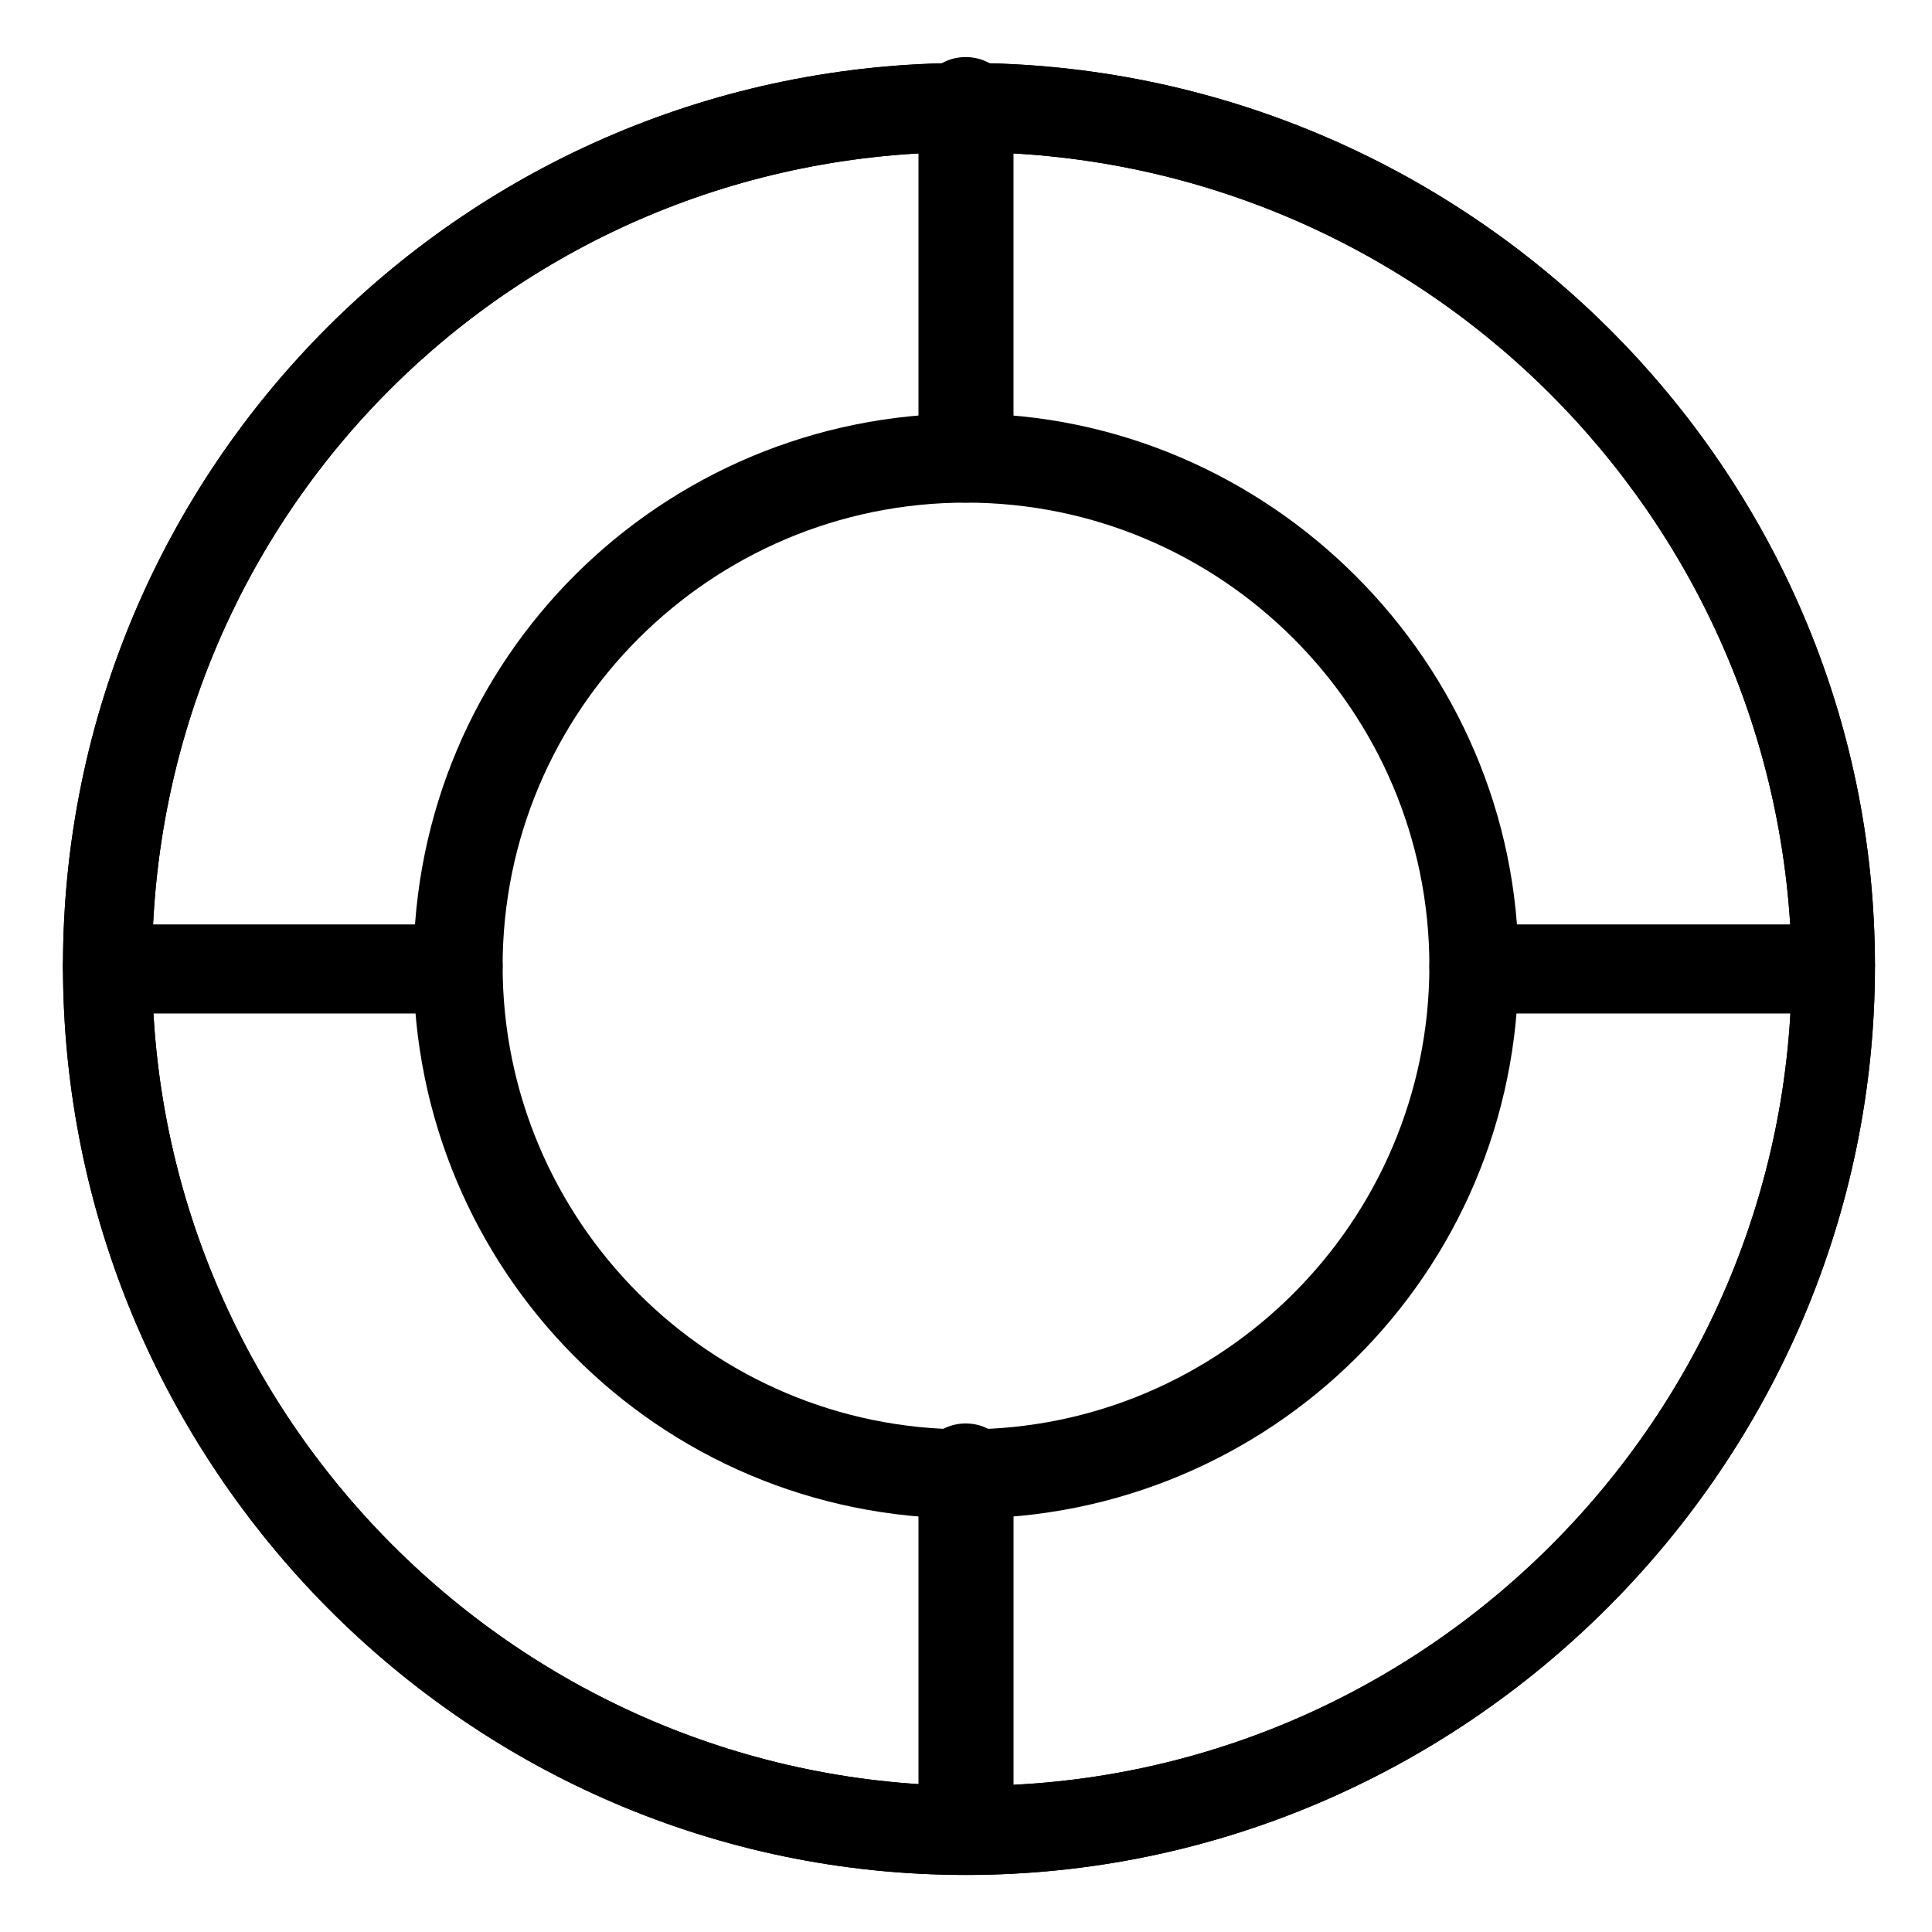 <?xml version="1.0" encoding="UTF-8"?>
<!-- Uploaded to: SVG Repo, www.svgrepo.com, Generator: SVG Repo Mixer Tools -->
<svg fill="#000000" width="800px" height="800px" version="1.1" viewBox="144 144 512 512" xmlns="http://www.w3.org/2000/svg">
 <g>
  <path d="m400 640.88c-132.25 0-239.31-108.63-239.31-240.88s107.06-239.31 239.31-239.31 240.88 107.06 240.88 239.31-108.63 240.88-240.88 240.88zm0-456.58c-119.66 0-215.7 96.039-215.7 215.7s97.613 217.27 217.27 217.27 217.27-97.613 217.27-217.27c-1.578-119.66-99.191-215.7-218.84-215.7z"/>
  <path d="m400 546.42c-81.867 0-146.42-66.125-146.42-146.42 0-81.867 66.125-146.42 146.42-146.42s146.42 66.125 146.42 146.42c0 81.867-66.125 146.42-146.42 146.42zm0-269.22c-67.699 0-122.8 55.105-122.8 122.8s55.105 122.8 122.8 122.8 122.8-55.105 122.8-122.8c-0.004-67.699-55.105-122.8-122.8-122.8z"/>
  <path d="m400 640.88c-132.25 0-239.31-108.63-239.31-240.88s107.06-239.31 239.31-239.31 240.88 107.06 240.88 239.31-108.63 240.88-240.88 240.88zm0-456.58c-119.66 0-215.7 96.039-215.7 215.7s97.613 217.27 217.27 217.27 217.27-97.613 217.27-217.27c-1.578-119.66-99.191-215.7-218.84-215.7z"/>
  <path d="m400 277.2c-6.297 0-12.594-4.723-12.594-12.594l-0.004-92.891c0-6.297 4.723-12.594 12.594-12.594 6.297 0 12.594 4.723 12.594 12.594v92.891c0.004 6.297-6.293 12.594-12.59 12.594z"/>
  <path d="m400 639.31c-6.297 0-12.594-4.723-12.594-12.594v-92.891c0-6.297 4.723-12.594 12.594-12.594 6.297 0 12.594 4.723 12.594 12.594v92.891c0 7.871-6.297 12.594-12.594 12.594z"/>
  <path d="m628.29 412.59h-92.891c-6.297 0-12.594-4.723-12.594-12.594 0-6.297 4.723-11.02 12.594-11.02h92.891c6.297 0 12.594 4.723 12.594 11.02-1.574 6.297-6.297 12.594-12.594 12.594z"/>
  <path d="m264.6 412.59h-92.891c-6.297 0-11.02-4.723-11.02-12.594 0-6.297 4.723-11.02 11.02-11.02h92.891c6.297 0 12.594 4.723 12.594 11.02s-6.297 12.594-12.594 12.594z"/>
 </g>
</svg>